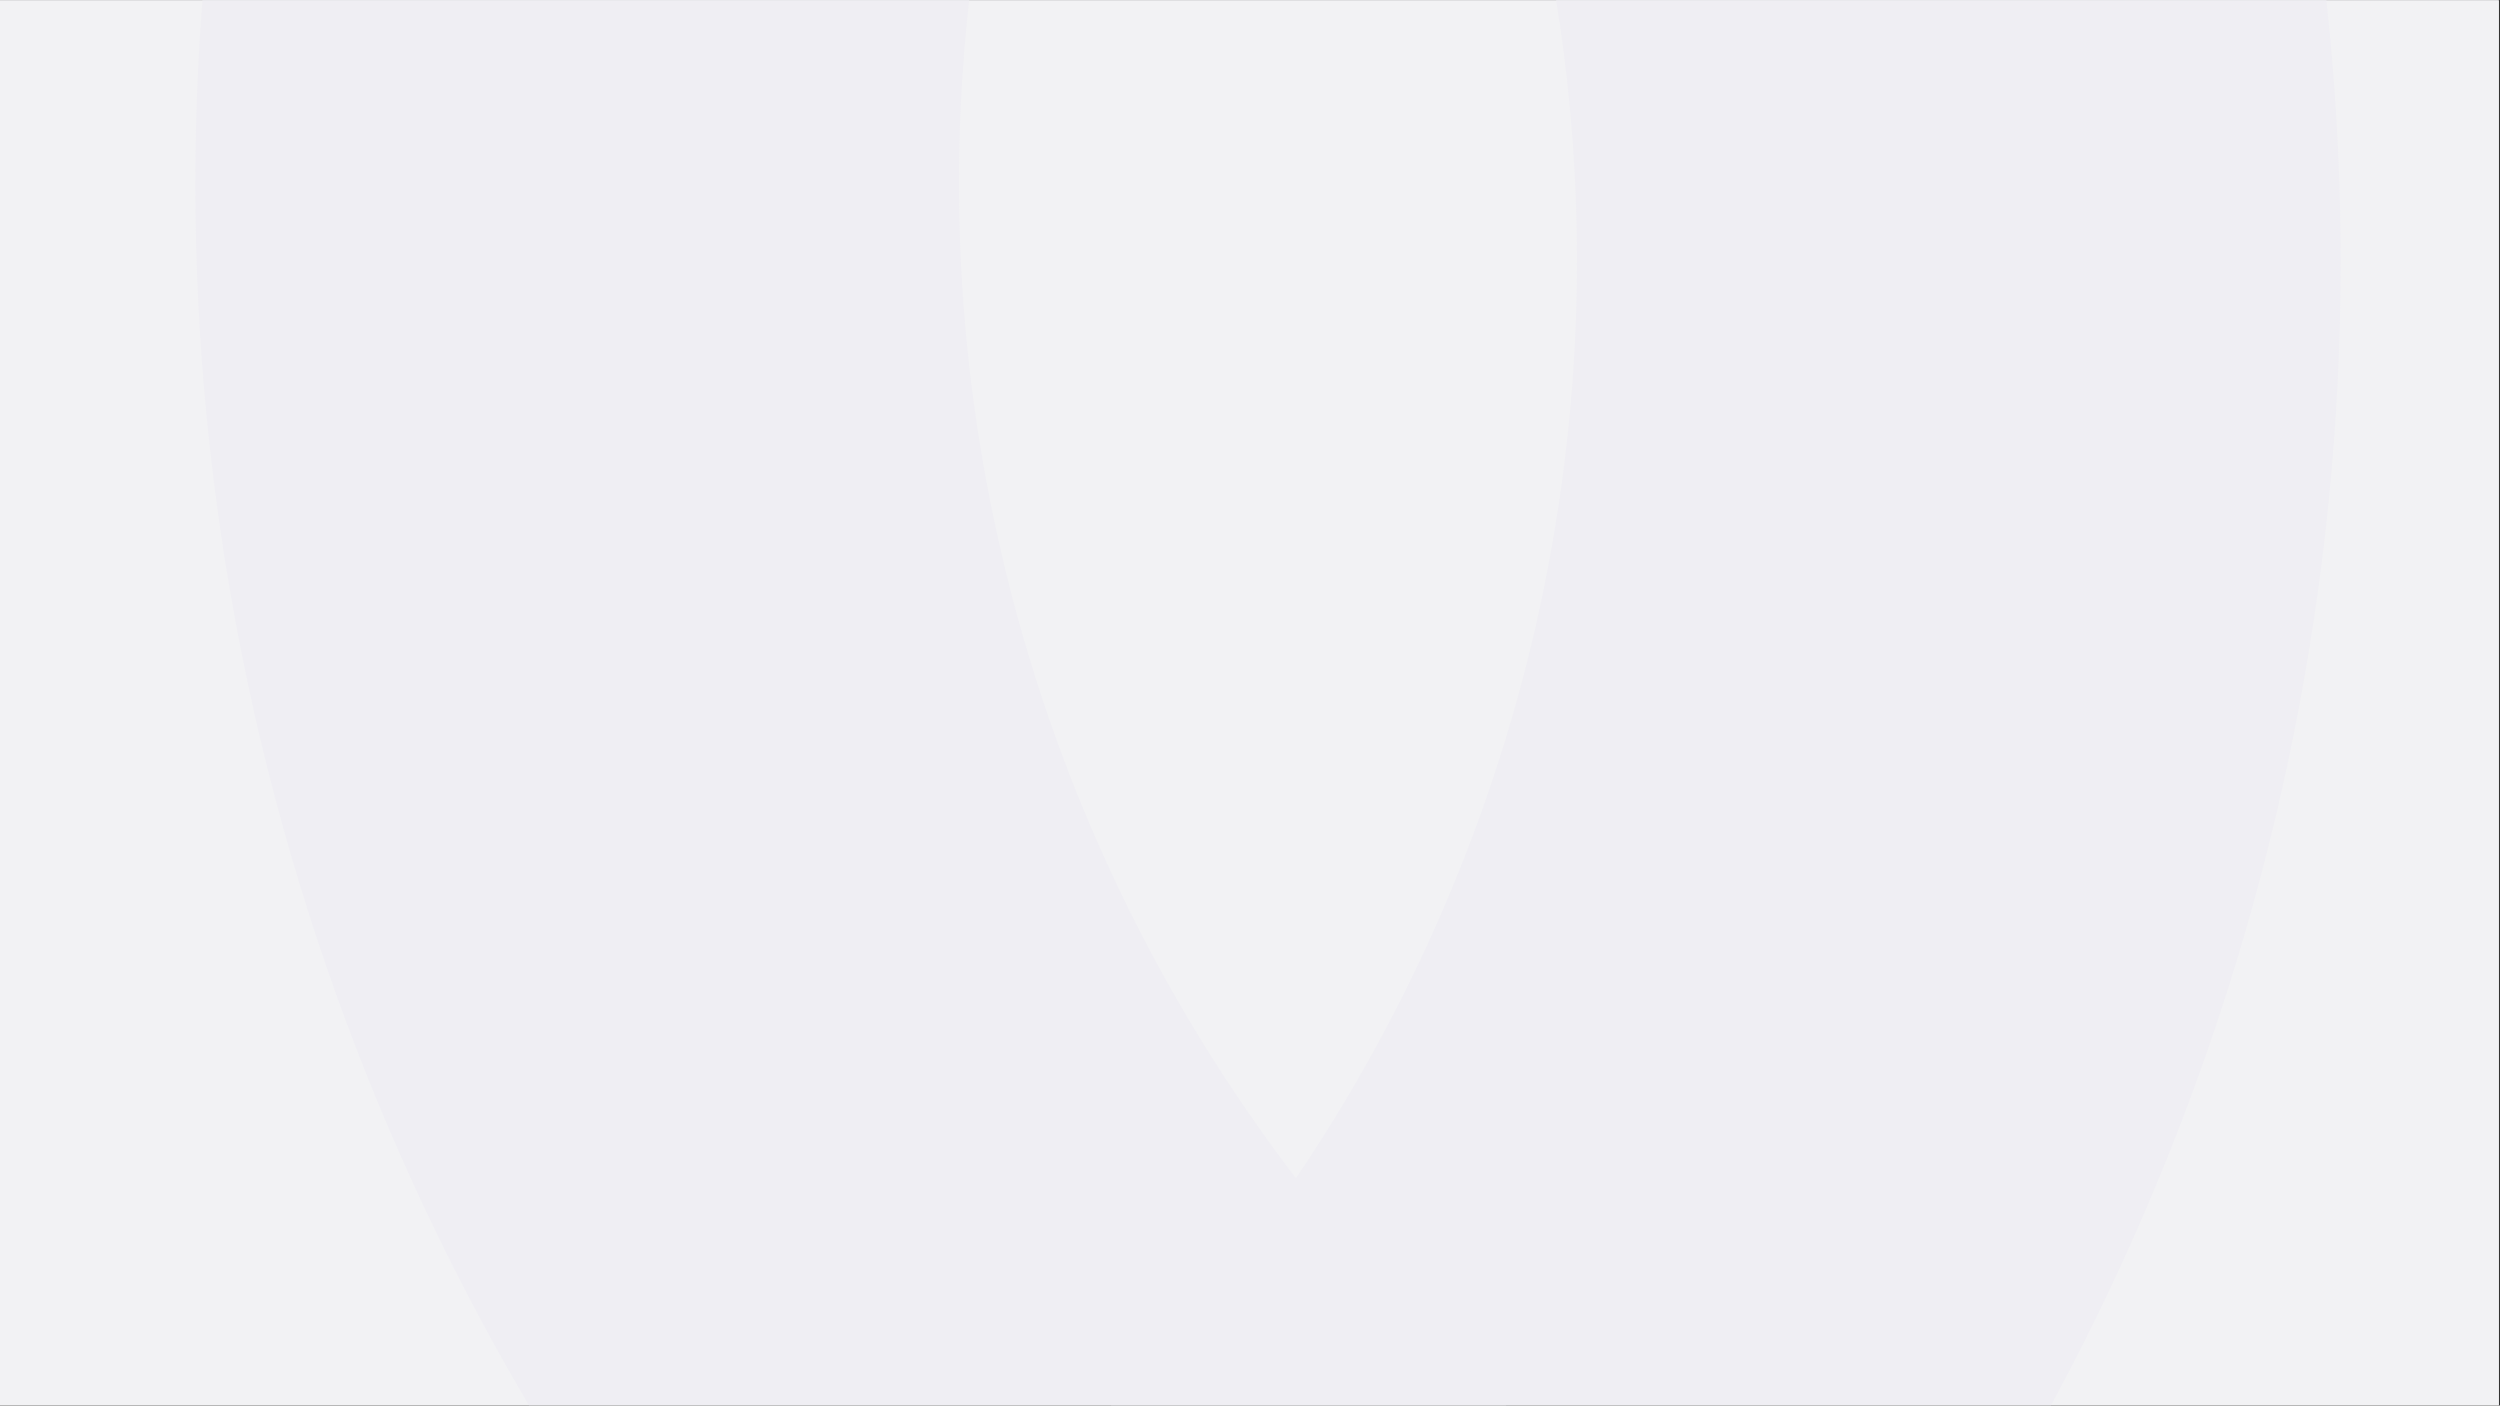 <svg version="1.2" preserveAspectRatio="xMidYMid meet" height="768" viewBox="0 0 1024.5 576" zoomAndPan="magnify" width="1366" xmlns:xlink="http://www.w3.org/1999/xlink" xmlns="http://www.w3.org/2000/svg"><rect x="0" y="0" width="1024.5" height="576" fill="#333333" stroke="none"/><defs><clipPath id="6ac903b1d1"><path d="M 0 0.141 L 1024 0.141 L 1024 575.859 L 0 575.859 Z M 0 0.141"></path></clipPath><clipPath id="962b2a58e5"><path d="M 291 0.141 L 960 0.141 L 960 575.859 L 291 575.859 Z M 291 0.141"></path></clipPath><clipPath id="c3f6af6be5"><path d="M 1211.605 -242.168 L 806.438 1087.285 L 224.891 910.051 L 630.059 -419.402 Z M 1211.605 -242.168"></path></clipPath><clipPath id="90d6ddb89a"><path d="M 1211.605 -242.168 L 806.438 1087.285 L 224.891 910.051 L 630.059 -419.402 Z M 1211.605 -242.168"></path></clipPath><clipPath id="0b9c0914f0"><path d="M 80 0.141 L 776 0.141 L 776 575.859 L 80 575.859 Z M 80 0.141"></path></clipPath><clipPath id="89b2d37dac"><path d="M 385 -419.457 L 853.125 889.156 L 280.695 1093.93 L -187.43 -214.684 Z M 385 -419.457"></path></clipPath><clipPath id="baff22c322"><path d="M -187.605 -214.621 L 280.52 1093.992 L 852.949 889.219 L 384.824 -419.395 Z M -187.605 -214.621"></path></clipPath></defs><g id="1d273dacfd"><g clip-path="url(#6ac903b1d1)" clip-rule="nonzero"><path d="M 0 0.141 L 1024 0.141 L 1024 575.859 L 0 575.859 Z M 0 0.141" style="stroke:none;fill-rule:nonzero;fill:#ffffff;fill-opacity:1;"></path><path d="M 0 0.141 L 1024 0.141 L 1024 575.859 L 0 575.859 Z M 0 0.141" style="stroke:none;fill-rule:nonzero;fill:#f2f2f4;fill-opacity:1;"></path></g><g clip-path="url(#962b2a58e5)" clip-rule="nonzero"><g clip-path="url(#c3f6af6be5)" clip-rule="nonzero"><g clip-path="url(#90d6ddb89a)" clip-rule="nonzero"><path d="M 291.832 698.723 C 301.492 693.547 311.02 688.137 320.414 682.496 C 329.812 676.855 339.062 670.984 348.168 664.891 C 357.277 658.797 366.23 652.484 375.027 645.949 C 383.828 639.418 392.461 632.676 400.93 625.719 C 409.398 618.762 417.691 611.605 425.809 604.242 C 433.926 596.883 441.859 589.324 449.609 581.578 C 457.355 573.828 464.91 565.891 472.27 557.773 C 479.629 549.652 486.785 541.359 493.738 532.887 C 500.691 524.418 507.434 515.781 513.965 506.984 C 520.496 498.184 526.809 489.227 532.898 480.121 C 538.992 471.012 544.859 461.758 550.496 452.363 C 556.137 442.965 561.543 433.438 566.715 423.777 C 571.891 414.113 576.824 404.332 581.516 394.43 C 586.211 384.527 590.66 374.516 594.863 364.398 C 599.066 354.277 603.023 344.059 606.727 333.746 C 610.43 323.434 613.879 313.035 617.074 302.551 C 620.27 292.07 623.203 281.516 625.883 270.887 C 628.559 260.262 630.977 249.578 633.133 238.832 C 635.285 228.086 637.176 217.297 638.805 206.457 C 640.43 195.621 641.793 184.75 642.887 173.848 C 643.98 162.945 644.809 152.02 645.367 141.074 C 645.926 130.129 646.219 119.18 646.242 108.219 C 646.266 97.262 646.02 86.309 645.508 75.363 C 644.996 64.418 644.215 53.488 643.168 42.582 C 642.121 31.672 640.805 20.797 639.227 9.953 C 637.645 -0.895 635.801 -11.691 633.691 -22.445 C 631.582 -33.199 629.211 -43.895 626.578 -54.531 C 623.949 -65.172 621.055 -75.738 617.906 -86.234 C 614.758 -96.73 611.352 -107.145 607.691 -117.473 C 604.031 -127.801 600.121 -138.035 595.961 -148.176 C 591.801 -158.312 587.395 -168.344 582.746 -178.266 C 578.094 -188.188 573.199 -197.988 568.07 -207.672 L 844.398 -354.078 C 851.934 -339.879 859.113 -325.504 865.941 -310.953 C 872.77 -296.402 879.238 -281.695 885.348 -266.828 C 891.457 -251.961 897.199 -236.953 902.57 -221.805 C 907.945 -206.656 912.945 -191.383 917.57 -175.992 C 922.195 -160.598 926.441 -145.098 930.305 -129.496 C 934.172 -113.895 937.652 -98.211 940.75 -82.438 C 943.848 -66.664 946.559 -50.828 948.883 -34.922 C 951.203 -19.02 953.133 -3.066 954.676 12.934 C 956.215 28.934 957.363 44.961 958.117 61.016 C 958.875 77.07 959.234 93.137 959.203 109.211 C 959.172 125.281 958.746 141.348 957.93 157.398 C 957.109 173.449 955.898 189.473 954.297 205.469 C 952.691 221.461 950.699 237.406 948.312 253.301 C 945.93 269.195 943.156 285.023 939.996 300.781 C 936.84 316.543 933.293 332.215 929.367 347.801 C 925.441 363.387 921.133 378.867 916.445 394.242 C 911.762 409.621 906.703 424.871 901.27 439.996 C 895.836 455.125 890.035 470.109 883.871 484.953 C 877.703 499.797 871.176 514.48 864.289 529.004 C 857.402 543.527 850.164 557.875 842.578 572.043 C 834.988 586.211 827.055 600.188 818.781 613.969 C 810.508 627.746 801.902 641.316 792.965 654.676 C 784.027 668.035 774.766 681.168 765.188 694.074 C 755.605 706.977 745.711 719.641 735.512 732.062 C 725.309 744.48 714.809 756.645 704.012 768.551 C 693.215 780.457 682.133 792.094 670.762 803.457 C 659.395 814.82 647.758 825.898 635.848 836.691 C 623.938 847.484 611.77 857.98 599.344 868.18 C 586.918 878.375 574.254 888.262 561.344 897.84 C 548.438 907.418 535.301 916.672 521.938 925.605 C 508.574 934.539 495.004 943.141 481.219 951.41 C 467.438 959.68 453.457 967.605 439.285 975.188 Z M 291.832 698.723" style="stroke:none;fill-rule:nonzero;fill:#efeef3;fill-opacity:1;"></path></g></g></g><g clip-path="url(#0b9c0914f0)" clip-rule="nonzero"><g clip-path="url(#89b2d37dac)" clip-rule="nonzero"><g clip-path="url(#baff22c322)" clip-rule="nonzero"><path d="M 776 681.324 C 766.105 676.613 756.328 671.668 746.676 666.48 C 737.023 661.293 727.5 655.871 718.113 650.219 C 708.727 644.566 699.48 638.688 690.383 632.582 C 681.281 626.477 672.336 620.152 663.547 613.609 C 654.754 607.062 646.129 600.309 637.672 593.344 C 629.211 586.379 620.926 579.207 612.816 571.836 C 604.707 564.465 596.785 556.902 589.047 549.141 C 581.309 541.383 573.762 533.438 566.414 525.309 C 559.062 517.18 551.918 508.879 544.973 500.398 C 538.031 491.922 531.301 483.277 524.781 474.469 C 518.262 465.66 511.961 456.699 505.879 447.582 C 499.797 438.465 493.941 429.207 488.312 419.805 C 482.688 410.398 477.293 400.863 472.133 391.199 C 466.969 381.531 462.047 371.742 457.367 361.836 C 452.684 351.926 448.246 341.91 444.055 331.785 C 439.863 321.66 435.922 311.438 432.23 301.121 C 428.543 290.801 425.105 280.398 421.922 269.91 C 418.742 259.426 415.816 248.867 413.152 238.238 C 410.488 227.609 408.086 216.918 405.941 206.172 C 403.801 195.426 401.922 184.633 400.309 173.793 C 398.695 162.953 397.348 152.082 396.27 141.176 C 395.188 130.27 394.375 119.344 393.828 108.402 C 393.281 97.457 393.004 86.504 392.992 75.547 C 392.984 64.586 393.242 53.633 393.766 42.688 C 394.293 31.742 395.086 20.816 396.148 9.91 C 397.211 -1 398.535 -11.875 400.129 -22.715 C 401.723 -33.559 403.582 -44.355 405.703 -55.105 C 407.824 -65.855 410.207 -76.551 412.855 -87.184 C 415.5 -97.82 418.402 -108.383 421.566 -118.875 C 424.73 -129.367 428.145 -139.777 431.82 -150.102 C 435.492 -160.426 439.414 -170.656 443.586 -180.789 C 447.758 -190.922 452.176 -200.945 456.84 -210.863 L 173.844 -343.918 C 166.996 -329.379 160.508 -314.676 154.383 -299.816 C 148.254 -284.957 142.492 -269.957 137.102 -254.816 C 131.711 -239.672 126.691 -224.41 122.047 -209.02 C 117.402 -193.633 113.137 -178.141 109.25 -162.543 C 105.367 -146.949 101.863 -131.266 98.746 -115.496 C 95.629 -99.73 92.898 -83.895 90.559 -67.992 C 88.215 -52.09 86.266 -36.141 84.703 -20.145 C 83.145 -4.145 81.977 11.879 81.199 27.934 C 80.426 43.988 80.043 60.055 80.055 76.129 C 80.066 92.199 80.469 108.266 81.27 124.316 C 82.066 140.371 83.258 156.395 84.84 172.391 C 86.426 188.387 88.398 204.332 90.762 220.23 C 93.129 236.129 95.879 251.961 99.02 267.723 C 102.16 283.488 105.684 299.164 109.59 314.758 C 113.5 330.348 117.785 345.832 122.453 361.215 C 127.117 376.598 132.16 391.852 137.574 406.988 C 142.988 422.121 148.77 437.113 154.918 451.965 C 161.066 466.816 167.574 481.508 174.441 496.039 C 181.309 510.57 188.527 524.926 196.098 539.105 C 203.672 553.285 211.586 567.27 219.84 581.059 C 228.098 594.852 236.688 608.43 245.605 621.801 C 254.527 635.172 263.773 648.316 273.336 661.234 C 282.902 674.148 292.777 686.824 302.965 699.258 C 313.152 711.691 323.637 723.871 334.418 735.789 C 345.199 747.711 356.27 759.359 367.621 770.734 C 378.977 782.113 390.602 793.207 402.496 804.016 C 414.395 814.824 426.547 825.336 438.961 835.547 C 451.371 845.762 464.027 855.664 476.922 865.258 C 489.82 874.852 502.941 884.121 516.293 893.07 C 529.645 902.023 543.207 910.641 556.98 918.926 C 570.754 927.211 584.719 935.156 598.883 942.758 C 613.043 950.359 627.383 957.609 641.902 964.508 Z M 776 681.324" style="stroke:none;fill-rule:nonzero;fill:#efeef3;fill-opacity:1;"></path></g></g></g></g></svg>
